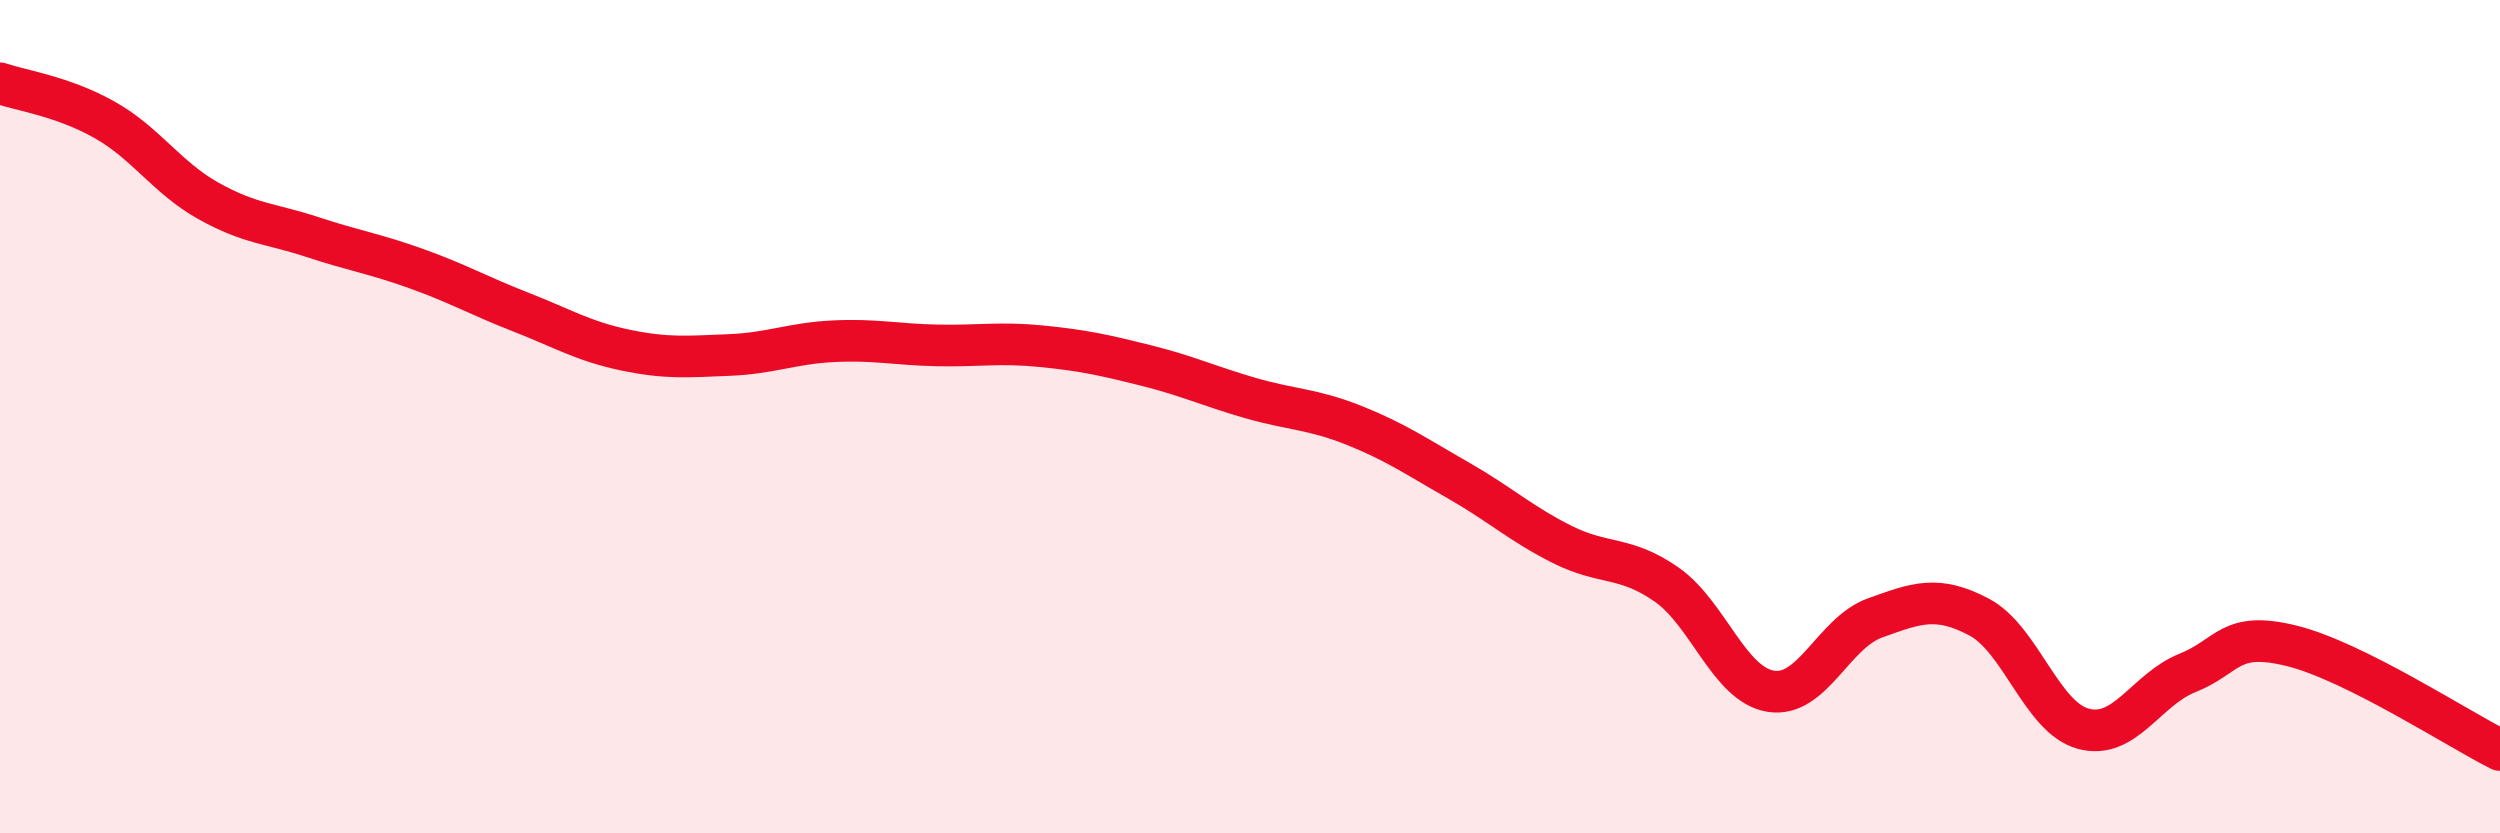 
    <svg width="60" height="20" viewBox="0 0 60 20" xmlns="http://www.w3.org/2000/svg">
      <path
        d="M 0,2 C 0.5,2.17 1.5,2.31 2.5,2.87 C 3.5,3.43 4,4.26 5,4.82 C 6,5.38 6.5,5.36 7.5,5.69 C 8.5,6.02 9,6.09 10,6.45 C 11,6.81 11.5,7.1 12.5,7.49 C 13.5,7.88 14,8.19 15,8.4 C 16,8.61 16.5,8.56 17.5,8.52 C 18.5,8.48 19,8.24 20,8.19 C 21,8.14 21.5,8.27 22.5,8.29 C 23.5,8.31 24,8.21 25,8.31 C 26,8.41 26.5,8.52 27.5,8.77 C 28.5,9.02 29,9.26 30,9.55 C 31,9.84 31.5,9.81 32.5,10.21 C 33.5,10.61 34,10.96 35,11.53 C 36,12.1 36.5,12.57 37.5,13.07 C 38.5,13.57 39,13.33 40,14.03 C 41,14.73 41.5,16.43 42.5,16.59 C 43.5,16.75 44,15.19 45,14.83 C 46,14.47 46.5,14.28 47.5,14.81 C 48.5,15.34 49,17.22 50,17.49 C 51,17.76 51.5,16.55 52.5,16.15 C 53.5,15.75 53.5,15.13 55,15.5 C 56.5,15.87 59,17.5 60,18L60 20L0 20Z"
        fill="#EB0A25"
        opacity="0.1"
        stroke-linecap="round"
        stroke-linejoin="round"
      />
      <path
        d="M 0,2 C 0.5,2.17 1.5,2.31 2.5,2.87 C 3.5,3.43 4,4.26 5,4.82 C 6,5.38 6.5,5.36 7.5,5.69 C 8.5,6.02 9,6.09 10,6.45 C 11,6.81 11.5,7.1 12.5,7.49 C 13.5,7.88 14,8.19 15,8.4 C 16,8.61 16.5,8.56 17.5,8.52 C 18.5,8.48 19,8.24 20,8.19 C 21,8.14 21.5,8.27 22.5,8.29 C 23.5,8.31 24,8.21 25,8.31 C 26,8.41 26.5,8.52 27.5,8.77 C 28.5,9.02 29,9.26 30,9.55 C 31,9.84 31.5,9.81 32.5,10.21 C 33.5,10.61 34,10.96 35,11.53 C 36,12.1 36.5,12.57 37.5,13.07 C 38.5,13.57 39,13.33 40,14.03 C 41,14.73 41.5,16.43 42.5,16.59 C 43.5,16.75 44,15.19 45,14.83 C 46,14.47 46.5,14.28 47.5,14.81 C 48.5,15.34 49,17.22 50,17.49 C 51,17.76 51.5,16.55 52.5,16.15 C 53.5,15.75 53.5,15.13 55,15.5 C 56.5,15.87 59,17.5 60,18"
        stroke="#EB0A25"
        stroke-width="1"
        fill="none"
        stroke-linecap="round"
        stroke-linejoin="round"
      />
    </svg>
  